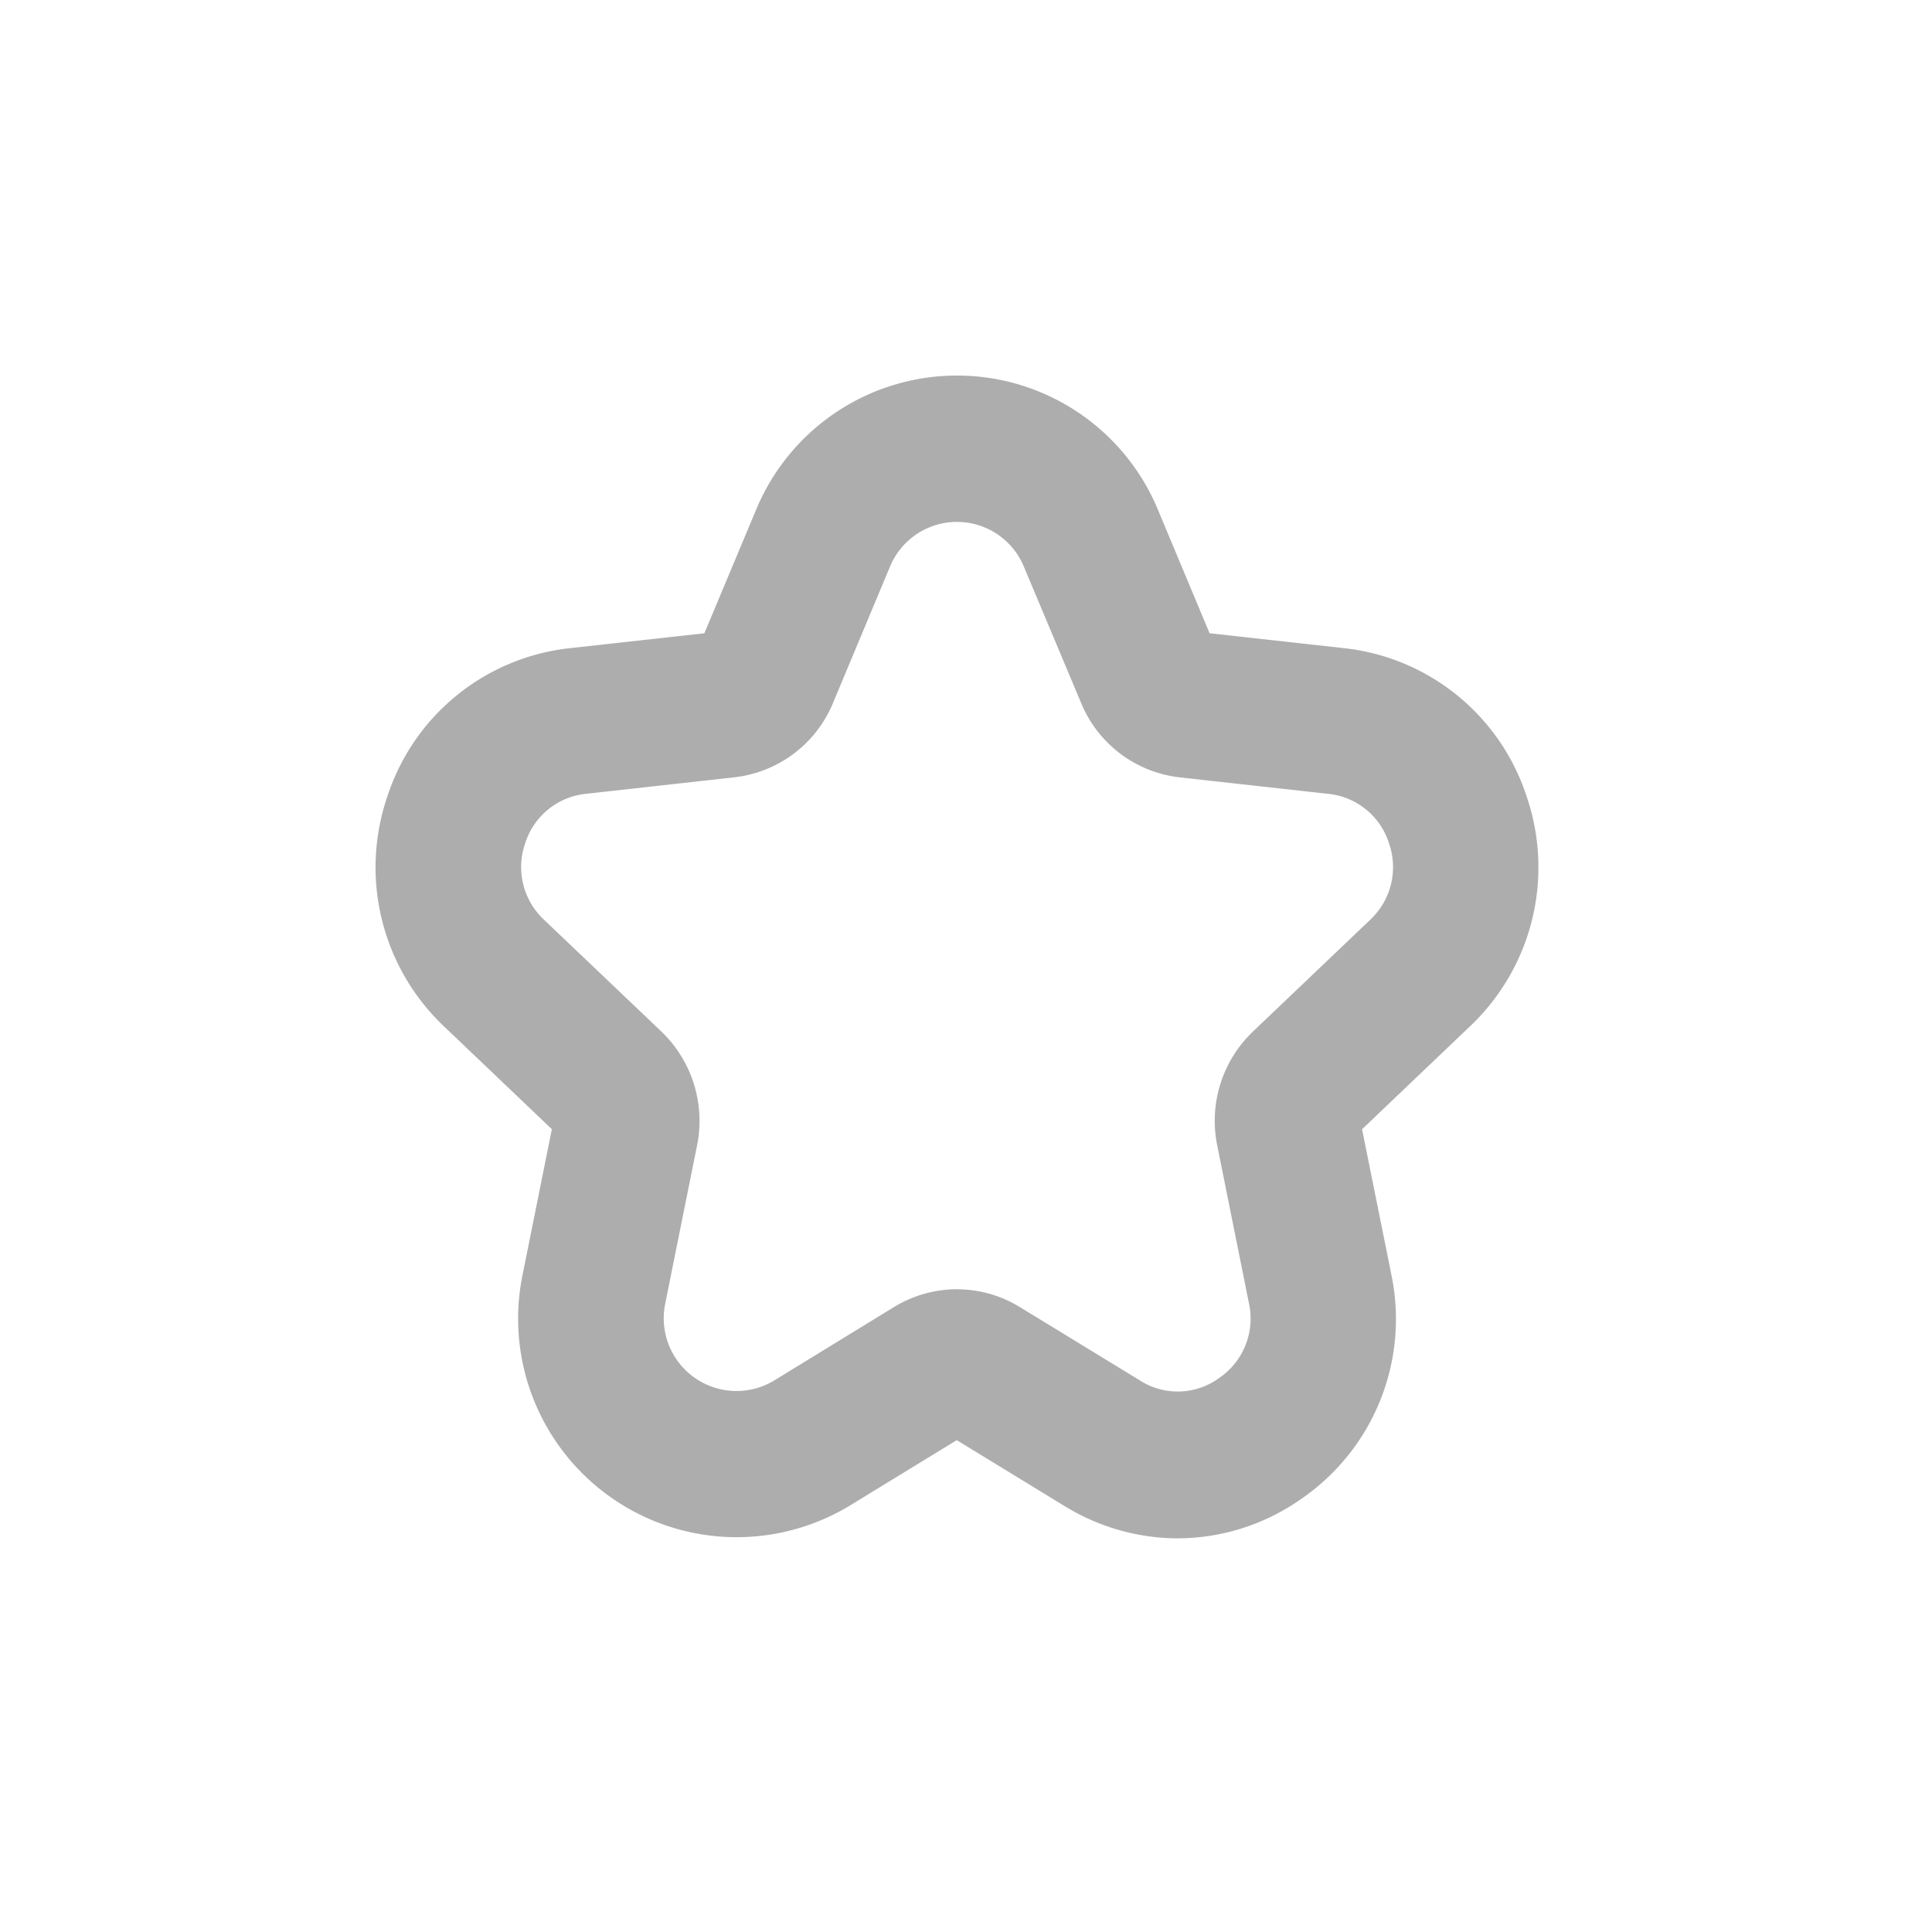 <svg xmlns="http://www.w3.org/2000/svg" width="36" height="36" viewBox="0 0 36 36">
  <g id="Grupo_6806" data-name="Grupo 6806" transform="translate(-31 -580)">
    <path id="Trazado_8415" data-name="Trazado 8415" d="M43.605,27.767a4.047,4.047,0,0,1-2.117-.607l-2-1.223-2,1.224A4.072,4.072,0,0,1,31.4,22.843l.543-2.7-2.007-1.913a4.081,4.081,0,0,1-1.06-4.282,4.035,4.035,0,0,1,3.409-2.769l2.5-.277.963-2.3a4.053,4.053,0,0,1,7.489,0l.962,2.3,2.5.277a4.035,4.035,0,0,1,3.409,2.768,4.08,4.08,0,0,1-1.061,4.283l-2.007,1.914.544,2.7a4.062,4.062,0,0,1-1.649,4.168,4.021,4.021,0,0,1-2.332.755m-4.111-4.641a2.242,2.242,0,0,1,1.174.333L42.9,24.824a1.306,1.306,0,0,0,1.481-.048,1.337,1.337,0,0,0,.551-1.39l-.593-2.951A2.3,2.3,0,0,1,45,18.33l2.189-2.087a1.343,1.343,0,0,0,.353-1.427,1.326,1.326,0,0,0-1.136-.922l-2.763-.307a2.263,2.263,0,0,1-1.833-1.374L40.741,9.667a1.35,1.35,0,0,0-2.5,0L37.178,12.21a2.264,2.264,0,0,1-1.833,1.376l-2.762.307a1.328,1.328,0,0,0-1.137.923,1.342,1.342,0,0,0,.353,1.426l2.191,2.087a2.307,2.307,0,0,1,.661,2.105l-.594,2.951a1.356,1.356,0,0,0,2.031,1.439l2.232-1.368a2.253,2.253,0,0,1,1.174-.331" transform="translate(9.34 580.898)" fill="#adadad"/>
    <circle id="Elipse_1554" data-name="Elipse 1554" cx="18" cy="18" r="18" transform="translate(31 580)" fill="none"/>
  </g>
</svg>
